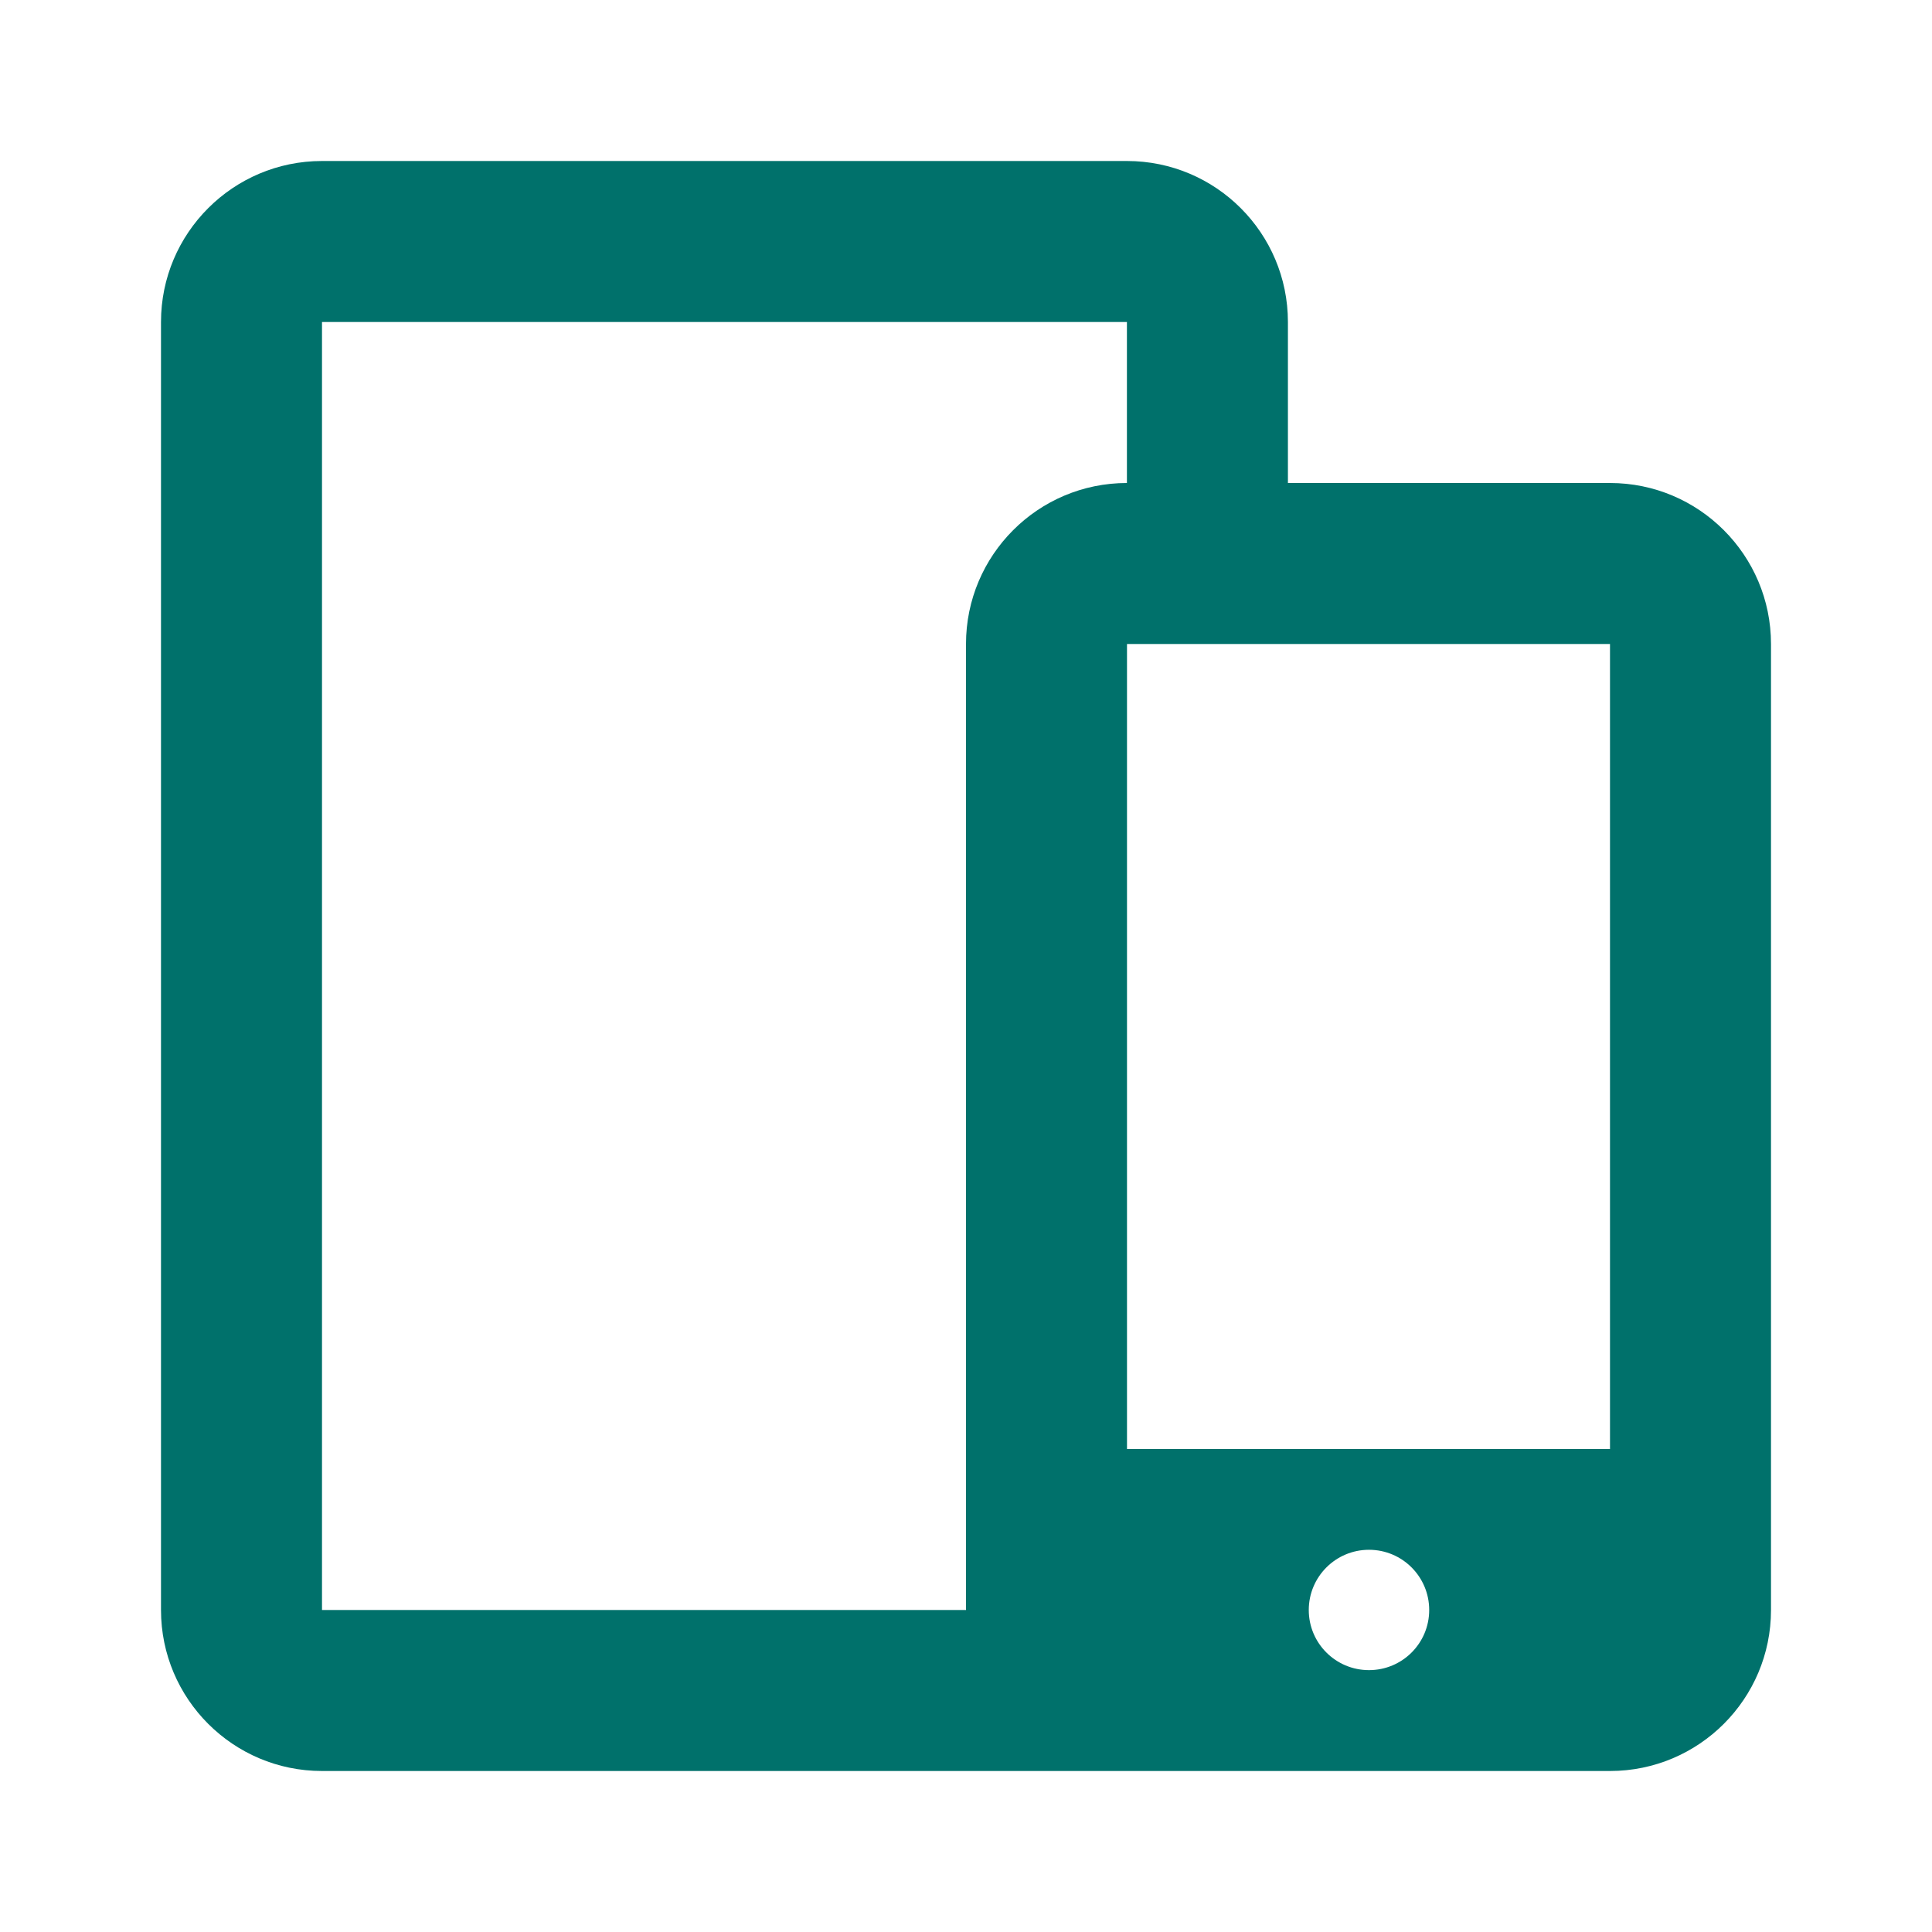 <svg width="24" height="24" viewBox="0 0 24 24" fill="none" xmlns="http://www.w3.org/2000/svg">
<path fill-rule="evenodd" clip-rule="evenodd" d="M14 18H20V8H14V18ZM17.006 20.747C16.593 20.747 16.258 20.413 16.258 20C16.258 19.587 16.593 19.252 17.006 19.252C17.42 19.252 17.754 19.587 17.754 20C17.754 20.413 17.42 20.747 17.006 20.747ZM14.02 22C14.013 22 14.006 22 13.999 22H4C2.896 22 2 21.104 2 20V4C2 2.896 2.896 2 4 2H13.999C15.104 2 15.999 2.896 15.999 4V6H20C21.104 6 22 6.896 22 8V20C22 21.105 21.104 22 20 22H14.02ZM12 20V8C12 6.896 12.895 6 13.999 6V4H4V20H12V20Z" fill="#00716B"/>
</svg>
